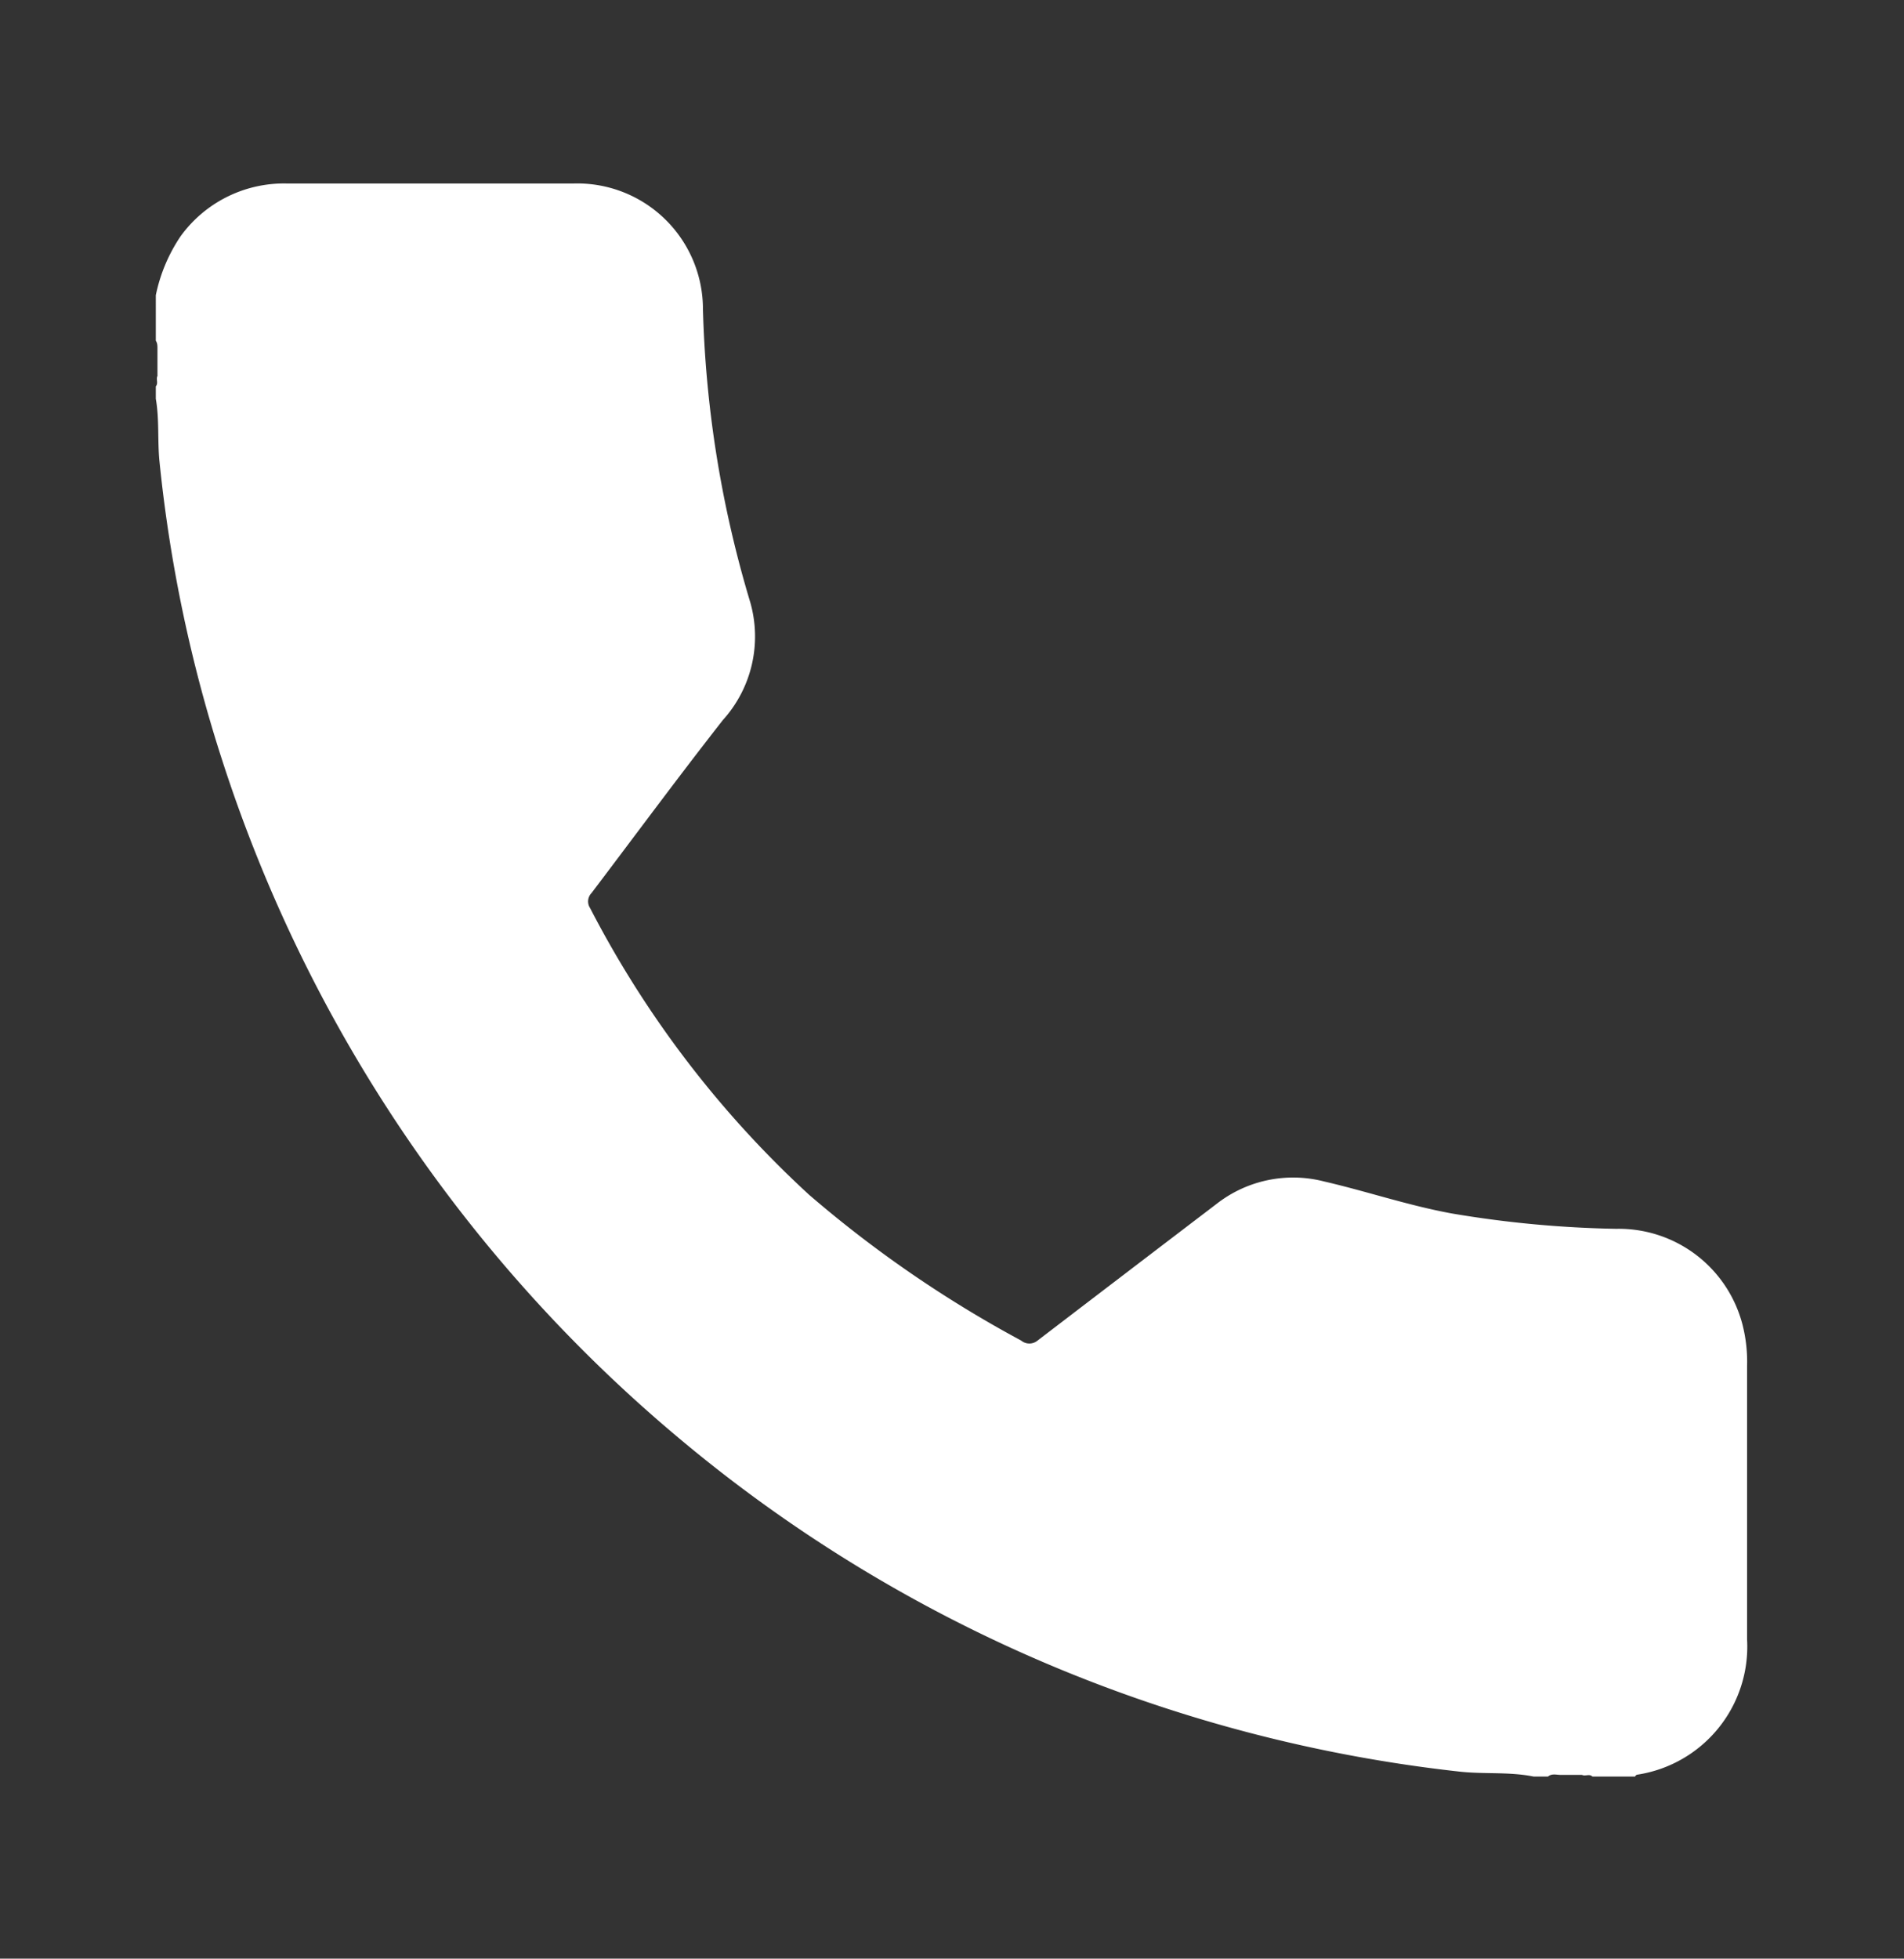 <svg id="Layer_1" data-name="Layer 1" xmlns="http://www.w3.org/2000/svg" viewBox="0 0 69.53 71.52">
  <rect x="0" y="0" width="69.53" height="71.52" fill="#333333" stroke="none"/>
  <defs>
    <style>
      .cls-1 {
        fill: #fff;
      }
    </style>
  </defs>
  <path class="cls-1" d="M5.69,10.78A6,6,0,0,1,6.6,8.62,4.66,4.66,0,0,1,10.45,6.7c3.51,0,7,0,10.51,0a4.59,4.59,0,0,1,4.71,4.59A40.83,40.83,0,0,0,27.4,22a4.55,4.55,0,0,1-1,4.29c-1.63,2.08-3.2,4.21-4.8,6.32a.44.44,0,0,0-.05.55,37.67,37.67,0,0,0,8,10.47,43.22,43.22,0,0,0,7.74,5.32.47.47,0,0,0,.6,0q3.27-2.5,6.55-5a4.54,4.54,0,0,1,3.91-.81c1.56.36,3.08.88,4.67,1.17a39.94,39.94,0,0,0,6,.56,4.67,4.67,0,0,1,4.61,3.49,5.47,5.47,0,0,1,.17,1.51c0,3.33,0,6.67,0,10a4.73,4.73,0,0,1-4,4.93s-.06,0-.09.07H58.15c-.11-.11-.25,0-.38-.06H57c-.16,0-.33-.06-.47.06H56c-.89-.18-1.8-.08-2.7-.18a53.65,53.65,0,0,1-15-3.91,53.27,53.27,0,0,1-13.5-8.26A53.82,53.82,0,0,1,8.13,27.81a52.54,52.54,0,0,1-2.31-11c-.07-.75,0-1.5-.13-2.25v-.45c.1-.12,0-.26.06-.38v-1c0-.1,0-.2-.06-.29Z"/>
</svg>

